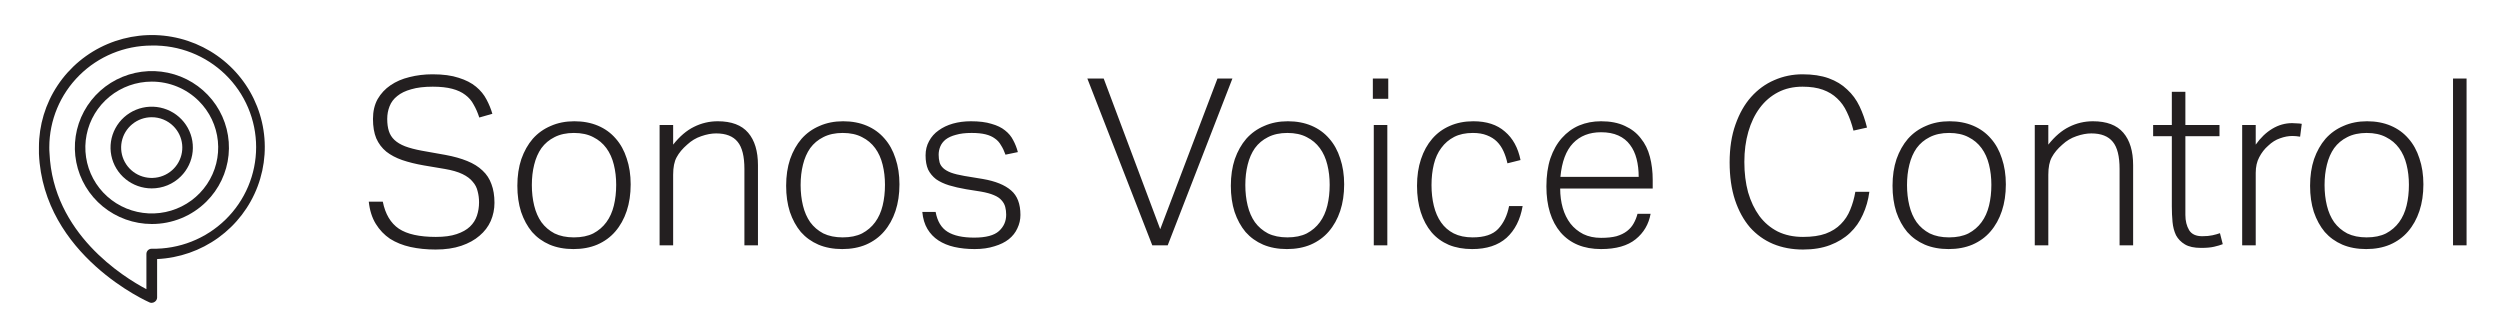 <svg width="642" height="84" viewBox="0 0 642 84" fill="none" xmlns="http://www.w3.org/2000/svg">
<path d="M38.946 77.773C38.763 77.774 38.581 77.737 38.413 77.665C38.142 77.547 11.119 65.697 10 39.462C10 38.923 10 38.384 10 37.78C10 32.145 11.666 26.634 14.793 21.93C17.921 17.227 22.37 13.538 27.591 11.321C32.811 9.104 38.572 8.457 44.16 9.459C49.748 10.462 54.916 13.07 59.024 16.961C63.131 20.852 65.997 25.854 67.266 31.347C68.535 36.839 68.152 42.58 66.163 47.858C64.174 53.137 60.668 57.719 56.079 61.038C51.489 64.356 46.02 66.265 40.347 66.527V76.425C40.339 76.64 40.279 76.85 40.174 77.037C40.068 77.224 39.919 77.384 39.739 77.504C39.507 77.67 39.231 77.764 38.946 77.773ZM38.946 11.697C31.978 11.708 25.3 14.46 20.373 19.349C15.446 24.238 12.674 30.866 12.662 37.78C12.662 38.298 12.662 38.858 12.716 39.322C13.586 59.906 31.622 71.109 37.598 74.258V65.211C37.597 65.035 37.631 64.861 37.698 64.698C37.765 64.535 37.864 64.387 37.99 64.263C38.115 64.138 38.264 64.04 38.428 63.973C38.593 63.906 38.768 63.873 38.946 63.874C42.443 63.945 45.919 63.322 49.171 62.043C52.423 60.763 55.385 58.853 57.883 56.423C60.382 53.994 62.367 51.094 63.722 47.894C65.077 44.693 65.775 41.257 65.775 37.786C65.775 34.314 65.077 30.878 63.722 27.677C62.367 24.477 60.382 21.577 57.883 19.148C55.385 16.718 52.423 14.808 49.171 13.528C45.919 12.249 42.443 11.626 38.946 11.697Z" fill="#231F20"/>
<path d="M38.956 57.523C34.381 57.511 29.951 55.926 26.421 53.038C22.89 50.149 20.478 46.135 19.594 41.68C18.71 37.225 19.41 32.603 21.574 28.602C23.738 24.601 27.232 21.468 31.462 19.737C35.692 18.005 40.396 17.782 44.773 19.105C49.15 20.428 52.93 23.216 55.469 26.993C58.007 30.771 59.148 35.305 58.697 39.824C58.246 44.342 56.231 48.566 52.995 51.776C51.153 53.607 48.965 55.057 46.555 56.044C44.146 57.03 41.563 57.533 38.956 57.523V57.523ZM38.956 20.959C35.01 20.963 31.187 22.325 28.139 24.813C25.091 27.301 23.006 30.76 22.241 34.602C21.474 38.444 22.074 42.43 23.938 45.882C25.802 49.335 28.814 52.039 32.461 53.534C36.108 55.029 40.166 55.224 43.941 54.084C47.717 52.943 50.977 50.539 53.167 47.281C55.356 44.023 56.34 40.112 55.95 36.215C55.56 32.318 53.821 28.676 51.028 25.909C49.444 24.335 47.562 23.087 45.49 22.238C43.419 21.388 41.198 20.954 38.956 20.959V20.959Z" fill="#231F20"/>
<path d="M38.957 48.38C36.511 48.38 34.141 47.538 32.25 45.998C30.359 44.459 29.065 42.316 28.587 39.935C28.11 37.554 28.48 35.083 29.633 32.943C30.785 30.802 32.651 29.124 34.91 28.195C37.17 27.266 39.684 27.144 42.025 27.848C44.366 28.553 46.388 30.041 47.747 32.059C49.106 34.077 49.717 36.501 49.478 38.916C49.238 41.332 48.162 43.59 46.432 45.307C45.453 46.284 44.288 47.058 43.005 47.586C41.721 48.113 40.346 48.383 38.957 48.38ZM38.957 30.103C37.139 30.104 35.378 30.731 33.974 31.877C32.57 33.022 31.609 34.615 31.256 36.385C30.903 38.154 31.18 39.991 32.038 41.581C32.897 43.171 34.284 44.416 35.964 45.105C37.644 45.793 39.513 45.882 41.252 45.356C42.991 44.831 44.492 43.723 45.5 42.222C46.508 40.72 46.96 38.919 46.779 37.124C46.599 35.329 45.796 33.652 44.509 32.378C43.78 31.655 42.914 31.081 41.962 30.691C41.009 30.3 39.988 30.101 38.957 30.103Z" fill="#231F20"/>
<path d="M98.3 51.78C98.94 54.98 100.32 57.3 102.44 58.74C104.56 60.14 107.72 60.84 111.92 60.84C114.08 60.84 115.86 60.6 117.26 60.12C118.7 59.64 119.84 59 120.68 58.2C121.52 57.4 122.12 56.46 122.48 55.38C122.84 54.3 123.02 53.16 123.02 51.96C123.02 50.96 122.9 50.02 122.66 49.14C122.46 48.22 122.04 47.4 121.4 46.68C120.8 45.92 119.92 45.26 118.76 44.7C117.6 44.14 116.08 43.7 114.2 43.38L108.86 42.48C106.78 42.12 104.92 41.66 103.28 41.1C101.68 40.54 100.32 39.82 99.2 38.94C98.08 38.02 97.22 36.88 96.62 35.52C96.06 34.16 95.78 32.5 95.78 30.54C95.78 28.58 96.18 26.88 96.98 25.44C97.82 24 98.92 22.82 100.28 21.9C101.68 20.94 103.3 20.24 105.14 19.8C107.02 19.32 109 19.08 111.08 19.08C113.76 19.08 116 19.38 117.8 19.98C119.6 20.54 121.08 21.3 122.24 22.26C123.4 23.22 124.3 24.32 124.94 25.56C125.58 26.76 126.08 27.98 126.44 29.22L123.08 30.18C122.68 28.94 122.2 27.84 121.64 26.88C121.12 25.88 120.4 25.04 119.48 24.36C118.6 23.68 117.48 23.16 116.12 22.8C114.76 22.44 113.1 22.26 111.14 22.26C108.94 22.26 107.1 22.48 105.62 22.92C104.14 23.32 102.94 23.9 102.02 24.66C101.1 25.38 100.44 26.26 100.04 27.3C99.64 28.3 99.44 29.38 99.44 30.54C99.44 31.74 99.58 32.78 99.86 33.66C100.14 34.54 100.62 35.3 101.3 35.94C101.98 36.58 102.88 37.12 104 37.56C105.16 38 106.6 38.38 108.32 38.7L114.38 39.78C116.54 40.18 118.4 40.7 119.96 41.34C121.56 41.98 122.88 42.8 123.92 43.8C124.96 44.76 125.72 45.92 126.2 47.28C126.72 48.64 126.98 50.24 126.98 52.08C126.98 53.72 126.66 55.28 126.02 56.76C125.38 58.2 124.42 59.46 123.14 60.54C121.9 61.62 120.34 62.48 118.46 63.12C116.58 63.76 114.38 64.08 111.86 64.08C109.54 64.08 107.38 63.86 105.38 63.42C103.42 62.98 101.68 62.28 100.16 61.32C98.68 60.32 97.46 59.04 96.5 57.48C95.54 55.92 94.94 54.02 94.7 51.78H98.3ZM147.377 60.96C149.337 60.96 150.997 60.62 152.357 59.94C153.717 59.22 154.837 58.26 155.717 57.06C156.597 55.86 157.237 54.44 157.637 52.8C158.037 51.16 158.237 49.38 158.237 47.46C158.237 45.62 158.037 43.9 157.637 42.3C157.237 40.66 156.597 39.24 155.717 38.04C154.837 36.84 153.717 35.9 152.357 35.22C150.997 34.5 149.337 34.14 147.377 34.14C145.457 34.14 143.797 34.5 142.397 35.22C141.037 35.9 139.917 36.84 139.037 38.04C138.197 39.24 137.577 40.66 137.177 42.3C136.777 43.9 136.577 45.64 136.577 47.52C136.577 49.4 136.777 51.16 137.177 52.8C137.577 54.44 138.197 55.86 139.037 57.06C139.917 58.26 141.037 59.22 142.397 59.94C143.797 60.62 145.457 60.96 147.377 60.96ZM147.257 63.96C144.977 63.96 142.937 63.58 141.137 62.82C139.377 62.06 137.877 60.98 136.637 59.58C135.437 58.14 134.497 56.42 133.817 54.42C133.177 52.42 132.857 50.18 132.857 47.7C132.857 45.18 133.197 42.9 133.877 40.86C134.597 38.82 135.577 37.08 136.817 35.64C138.097 34.2 139.637 33.1 141.437 32.34C143.237 31.54 145.257 31.14 147.497 31.14C149.737 31.14 151.757 31.52 153.557 32.28C155.357 33.04 156.877 34.14 158.117 35.58C159.357 36.98 160.297 38.68 160.937 40.68C161.617 42.68 161.957 44.9 161.957 47.34C161.957 49.86 161.617 52.14 160.937 54.18C160.257 56.22 159.277 57.98 157.997 59.46C156.757 60.9 155.217 62.02 153.377 62.82C151.577 63.58 149.537 63.96 147.257 63.96ZM169.384 32.1H172.864V37.14C174.544 35.02 176.324 33.5 178.204 32.58C180.124 31.62 182.164 31.14 184.324 31.14C187.844 31.14 190.444 32.12 192.124 34.08C193.804 36.04 194.644 38.82 194.644 42.42V63H191.164V43.38C191.164 40.14 190.584 37.82 189.424 36.42C188.264 34.98 186.424 34.26 183.904 34.26C182.704 34.26 181.424 34.5 180.064 34.98C178.744 35.42 177.544 36.14 176.464 37.14C175.264 38.18 174.364 39.26 173.764 40.38C173.164 41.46 172.864 42.96 172.864 44.88V63H169.384V32.1ZM216.401 60.96C218.361 60.96 220.021 60.62 221.381 59.94C222.741 59.22 223.861 58.26 224.741 57.06C225.621 55.86 226.261 54.44 226.661 52.8C227.061 51.16 227.261 49.38 227.261 47.46C227.261 45.62 227.061 43.9 226.661 42.3C226.261 40.66 225.621 39.24 224.741 38.04C223.861 36.84 222.741 35.9 221.381 35.22C220.021 34.5 218.361 34.14 216.401 34.14C214.481 34.14 212.821 34.5 211.421 35.22C210.061 35.9 208.941 36.84 208.061 38.04C207.221 39.24 206.601 40.66 206.201 42.3C205.801 43.9 205.601 45.64 205.601 47.52C205.601 49.4 205.801 51.16 206.201 52.8C206.601 54.44 207.221 55.86 208.061 57.06C208.941 58.26 210.061 59.22 211.421 59.94C212.821 60.62 214.481 60.96 216.401 60.96ZM216.281 63.96C214.001 63.96 211.961 63.58 210.161 62.82C208.401 62.06 206.901 60.98 205.661 59.58C204.461 58.14 203.521 56.42 202.841 54.42C202.201 52.42 201.881 50.18 201.881 47.7C201.881 45.18 202.221 42.9 202.901 40.86C203.621 38.82 204.601 37.08 205.841 35.64C207.121 34.2 208.661 33.1 210.461 32.34C212.261 31.54 214.281 31.14 216.521 31.14C218.761 31.14 220.781 31.52 222.581 32.28C224.381 33.04 225.901 34.14 227.141 35.58C228.381 36.98 229.321 38.68 229.961 40.68C230.641 42.68 230.981 44.9 230.981 47.34C230.981 49.86 230.641 52.14 229.961 54.18C229.281 56.22 228.301 57.98 227.021 59.46C225.781 60.9 224.241 62.02 222.401 62.82C220.601 63.58 218.561 63.96 216.281 63.96ZM240.267 54.42C240.707 56.82 241.727 58.52 243.327 59.52C244.927 60.52 247.207 61.02 250.167 61.02C253.167 61.02 255.287 60.46 256.527 59.34C257.767 58.22 258.387 56.82 258.387 55.14C258.387 54.42 258.307 53.76 258.147 53.16C257.987 52.52 257.667 51.94 257.187 51.42C256.747 50.9 256.087 50.46 255.207 50.1C254.367 49.74 253.267 49.44 251.907 49.2L248.127 48.6C246.487 48.32 245.007 47.98 243.687 47.58C242.407 47.18 241.307 46.66 240.387 46.02C239.507 45.34 238.827 44.52 238.347 43.56C237.907 42.56 237.687 41.34 237.687 39.9C237.687 38.54 237.987 37.32 238.587 36.24C239.187 35.12 240.007 34.2 241.047 33.48C242.087 32.72 243.307 32.14 244.707 31.74C246.147 31.34 247.687 31.14 249.327 31.14C251.447 31.14 253.207 31.36 254.607 31.8C256.047 32.2 257.207 32.76 258.087 33.48C259.007 34.2 259.707 35.04 260.187 36C260.707 36.96 261.107 37.98 261.387 39.06L258.207 39.72C257.887 38.8 257.507 38 257.067 37.32C256.667 36.6 256.147 36.02 255.507 35.58C254.867 35.1 254.067 34.74 253.107 34.5C252.147 34.26 250.947 34.14 249.507 34.14C247.907 34.14 246.567 34.3 245.487 34.62C244.407 34.9 243.527 35.3 242.847 35.82C242.207 36.34 241.747 36.94 241.467 37.62C241.187 38.3 241.047 39 241.047 39.72C241.047 40.44 241.127 41.1 241.287 41.7C241.447 42.26 241.767 42.76 242.247 43.2C242.727 43.64 243.387 44.02 244.227 44.34C245.107 44.66 246.247 44.94 247.647 45.18L252.387 45.96C255.627 46.52 258.047 47.5 259.647 48.9C261.247 50.26 262.047 52.36 262.047 55.2C262.047 56.4 261.787 57.54 261.267 58.62C260.787 59.7 260.047 60.64 259.047 61.44C258.087 62.2 256.867 62.8 255.387 63.24C253.907 63.72 252.207 63.96 250.287 63.96C248.407 63.96 246.667 63.78 245.067 63.42C243.507 63.06 242.147 62.5 240.987 61.74C239.827 60.98 238.887 60 238.167 58.8C237.447 57.6 237.007 56.14 236.847 54.42H240.267ZM279.227 20.16H283.427L297.947 58.86L312.647 20.16H316.487L299.867 63H295.907L279.227 20.16ZM330.6 60.96C332.56 60.96 334.22 60.62 335.58 59.94C336.94 59.22 338.06 58.26 338.94 57.06C339.82 55.86 340.46 54.44 340.86 52.8C341.26 51.16 341.46 49.38 341.46 47.46C341.46 45.62 341.26 43.9 340.86 42.3C340.46 40.66 339.82 39.24 338.94 38.04C338.06 36.84 336.94 35.9 335.58 35.22C334.22 34.5 332.56 34.14 330.6 34.14C328.68 34.14 327.02 34.5 325.62 35.22C324.26 35.9 323.14 36.84 322.26 38.04C321.42 39.24 320.8 40.66 320.4 42.3C320 43.9 319.8 45.64 319.8 47.52C319.8 49.4 320 51.16 320.4 52.8C320.8 54.44 321.42 55.86 322.26 57.06C323.14 58.26 324.26 59.22 325.62 59.94C327.02 60.62 328.68 60.96 330.6 60.96ZM330.48 63.96C328.2 63.96 326.16 63.58 324.36 62.82C322.6 62.06 321.1 60.98 319.86 59.58C318.66 58.14 317.72 56.42 317.04 54.42C316.4 52.42 316.08 50.18 316.08 47.7C316.08 45.18 316.42 42.9 317.1 40.86C317.82 38.82 318.8 37.08 320.04 35.64C321.32 34.2 322.86 33.1 324.66 32.34C326.46 31.54 328.48 31.14 330.72 31.14C332.96 31.14 334.98 31.52 336.78 32.28C338.58 33.04 340.1 34.14 341.34 35.58C342.58 36.98 343.52 38.68 344.16 40.68C344.84 42.68 345.18 44.9 345.18 47.34C345.18 49.86 344.84 52.14 344.16 54.18C343.48 56.22 342.5 57.98 341.22 59.46C339.98 60.9 338.44 62.02 336.6 62.82C334.8 63.58 332.76 63.96 330.48 63.96ZM352.786 32.1H356.266V63H352.786V32.1ZM352.546 20.16H356.506V25.38H352.546V20.16ZM391.012 52.92C390.412 56.4 389.032 59.12 386.872 61.08C384.712 63 381.772 63.96 378.052 63.96C375.812 63.96 373.812 63.6 372.052 62.88C370.292 62.12 368.812 61.04 367.612 59.64C366.412 58.2 365.492 56.48 364.852 54.48C364.212 52.48 363.892 50.22 363.892 47.7C363.892 45.18 364.232 42.9 364.912 40.86C365.592 38.82 366.552 37.08 367.792 35.64C369.032 34.2 370.532 33.1 372.292 32.34C374.092 31.54 376.112 31.14 378.352 31.14C381.752 31.14 384.452 32.02 386.452 33.78C388.492 35.5 389.832 37.94 390.472 41.1L387.112 41.94C386.872 40.82 386.532 39.78 386.092 38.82C385.652 37.86 385.092 37.04 384.412 36.36C383.732 35.68 382.872 35.14 381.832 34.74C380.832 34.34 379.632 34.14 378.232 34.14C376.352 34.14 374.752 34.48 373.432 35.16C372.112 35.84 371.012 36.78 370.132 37.98C369.252 39.14 368.612 40.54 368.212 42.18C367.812 43.82 367.612 45.6 367.612 47.52C367.612 49.44 367.812 51.22 368.212 52.86C368.612 54.5 369.232 55.92 370.072 57.12C370.912 58.32 371.992 59.26 373.312 59.94C374.672 60.62 376.292 60.96 378.172 60.96C381.172 60.96 383.352 60.24 384.712 58.8C386.112 57.32 387.052 55.36 387.532 52.92H391.012ZM423.875 54.9C423.395 57.58 422.115 59.76 420.035 61.44C417.955 63.12 414.995 63.96 411.155 63.96C406.715 63.96 403.255 62.54 400.775 59.7C398.335 56.82 397.115 52.88 397.115 47.88C397.115 45.16 397.455 42.76 398.135 40.68C398.855 38.6 399.835 36.86 401.075 35.46C402.355 34.02 403.835 32.94 405.515 32.22C407.235 31.5 409.115 31.14 411.155 31.14C413.555 31.14 415.595 31.54 417.275 32.34C418.955 33.1 420.315 34.16 421.355 35.52C422.435 36.84 423.215 38.42 423.695 40.26C424.175 42.1 424.415 44.08 424.415 46.2V48.42H400.655C400.655 50.18 400.875 51.84 401.315 53.4C401.755 54.92 402.415 56.26 403.295 57.42C404.175 58.54 405.275 59.44 406.595 60.12C407.915 60.76 409.435 61.08 411.155 61.08C412.715 61.08 414.035 60.94 415.115 60.66C416.195 60.34 417.095 59.9 417.815 59.34C418.535 58.78 419.095 58.14 419.495 57.42C419.935 56.66 420.275 55.82 420.515 54.9H423.875ZM420.815 45.42C420.815 43.74 420.635 42.2 420.275 40.8C419.915 39.4 419.355 38.2 418.595 37.2C417.835 36.16 416.835 35.36 415.595 34.8C414.355 34.24 412.875 33.96 411.155 33.96C408.155 33.96 405.755 34.9 403.955 36.78C402.155 38.66 401.075 41.54 400.715 45.42H420.815ZM480.049 49.26C479.769 51.38 479.209 53.34 478.369 55.14C477.569 56.94 476.469 58.5 475.069 59.82C473.669 61.14 471.969 62.18 469.969 62.94C467.969 63.7 465.649 64.08 463.009 64.08C460.209 64.08 457.649 63.6 455.329 62.64C453.049 61.68 451.069 60.26 449.389 58.38C447.749 56.46 446.469 54.12 445.549 51.36C444.629 48.56 444.169 45.34 444.169 41.7C444.169 38.02 444.669 34.78 445.669 31.98C446.669 29.14 448.009 26.78 449.689 24.9C451.409 22.98 453.389 21.54 455.629 20.58C457.909 19.58 460.329 19.08 462.889 19.08C465.489 19.08 467.729 19.42 469.609 20.1C471.489 20.78 473.069 21.74 474.349 22.98C475.669 24.18 476.729 25.62 477.529 27.3C478.329 28.98 478.969 30.8 479.449 32.76L475.969 33.54C475.529 31.78 474.969 30.2 474.289 28.8C473.649 27.4 472.809 26.22 471.769 25.26C470.769 24.3 469.549 23.56 468.109 23.04C466.669 22.52 464.929 22.26 462.889 22.26C460.529 22.26 458.429 22.74 456.589 23.7C454.749 24.66 453.189 26 451.909 27.72C450.629 29.44 449.649 31.48 448.969 33.84C448.289 36.2 447.949 38.78 447.949 41.58C447.949 44.42 448.269 47.02 448.909 49.38C449.589 51.7 450.549 53.72 451.789 55.44C453.069 57.16 454.649 58.5 456.529 59.46C458.409 60.38 460.569 60.84 463.009 60.84C465.329 60.84 467.269 60.56 468.829 60C470.429 59.4 471.729 58.58 472.729 57.54C473.769 56.5 474.569 55.28 475.129 53.88C475.729 52.44 476.169 50.9 476.449 49.26H480.049ZM500.522 60.96C502.482 60.96 504.142 60.62 505.502 59.94C506.862 59.22 507.982 58.26 508.862 57.06C509.742 55.86 510.382 54.44 510.782 52.8C511.182 51.16 511.382 49.38 511.382 47.46C511.382 45.62 511.182 43.9 510.782 42.3C510.382 40.66 509.742 39.24 508.862 38.04C507.982 36.84 506.862 35.9 505.502 35.22C504.142 34.5 502.482 34.14 500.522 34.14C498.602 34.14 496.942 34.5 495.542 35.22C494.182 35.9 493.062 36.84 492.182 38.04C491.342 39.24 490.722 40.66 490.322 42.3C489.922 43.9 489.722 45.64 489.722 47.52C489.722 49.4 489.922 51.16 490.322 52.8C490.722 54.44 491.342 55.86 492.182 57.06C493.062 58.26 494.182 59.22 495.542 59.94C496.942 60.62 498.602 60.96 500.522 60.96ZM500.402 63.96C498.122 63.96 496.082 63.58 494.282 62.82C492.522 62.06 491.022 60.98 489.782 59.58C488.582 58.14 487.642 56.42 486.962 54.42C486.322 52.42 486.002 50.18 486.002 47.7C486.002 45.18 486.342 42.9 487.022 40.86C487.742 38.82 488.722 37.08 489.962 35.64C491.242 34.2 492.782 33.1 494.582 32.34C496.382 31.54 498.402 31.14 500.642 31.14C502.882 31.14 504.902 31.52 506.702 32.28C508.502 33.04 510.022 34.14 511.262 35.58C512.502 36.98 513.442 38.68 514.082 40.68C514.762 42.68 515.102 44.9 515.102 47.34C515.102 49.86 514.762 52.14 514.082 54.18C513.402 56.22 512.422 57.98 511.142 59.46C509.902 60.9 508.362 62.02 506.522 62.82C504.722 63.58 502.682 63.96 500.402 63.96ZM522.528 32.1H526.008V37.14C527.688 35.02 529.468 33.5 531.348 32.58C533.268 31.62 535.308 31.14 537.468 31.14C540.988 31.14 543.588 32.12 545.268 34.08C546.948 36.04 547.788 38.82 547.788 42.42V63H544.308V43.38C544.308 40.14 543.728 37.82 542.568 36.42C541.408 34.98 539.568 34.26 537.048 34.26C535.848 34.26 534.568 34.5 533.208 34.98C531.888 35.42 530.688 36.14 529.608 37.14C528.408 38.18 527.508 39.26 526.908 40.38C526.308 41.46 526.008 42.96 526.008 44.88V63H522.528V32.1ZM557.725 34.98H552.925V32.1H557.725V23.58H561.205V32.1H569.965V34.98H561.205V55.2C561.205 56.72 561.525 58.02 562.165 59.1C562.805 60.14 563.925 60.66 565.525 60.66C566.565 60.66 567.445 60.58 568.165 60.42C568.885 60.26 569.525 60.08 570.085 59.88L570.805 62.7C570.205 62.94 569.465 63.16 568.585 63.36C567.745 63.56 566.625 63.66 565.225 63.66C563.465 63.66 562.085 63.36 561.085 62.76C560.085 62.16 559.325 61.38 558.805 60.42C558.325 59.42 558.025 58.28 557.905 57C557.785 55.72 557.725 54.38 557.725 52.98V34.98ZM575.79 32.1H579.27V37.14C580.51 35.38 581.93 34.02 583.53 33.06C585.13 32.1 586.83 31.62 588.63 31.62C589.07 31.62 589.47 31.64 589.83 31.68C590.23 31.68 590.65 31.72 591.09 31.8L590.67 35.1C589.95 34.98 589.29 34.92 588.69 34.92C587.65 34.92 586.59 35.12 585.51 35.52C584.43 35.88 583.41 36.52 582.45 37.44C581.53 38.24 580.77 39.22 580.17 40.38C579.57 41.5 579.27 42.84 579.27 44.4V63H575.79V32.1ZM607.748 60.96C609.708 60.96 611.368 60.62 612.728 59.94C614.088 59.22 615.208 58.26 616.088 57.06C616.968 55.86 617.608 54.44 618.008 52.8C618.408 51.16 618.608 49.38 618.608 47.46C618.608 45.62 618.408 43.9 618.008 42.3C617.608 40.66 616.968 39.24 616.088 38.04C615.208 36.84 614.088 35.9 612.728 35.22C611.368 34.5 609.708 34.14 607.748 34.14C605.828 34.14 604.168 34.5 602.768 35.22C601.408 35.9 600.288 36.84 599.408 38.04C598.568 39.24 597.948 40.66 597.548 42.3C597.148 43.9 596.948 45.64 596.948 47.52C596.948 49.4 597.148 51.16 597.548 52.8C597.948 54.44 598.568 55.86 599.408 57.06C600.288 58.26 601.408 59.22 602.768 59.94C604.168 60.62 605.828 60.96 607.748 60.96ZM607.628 63.96C605.348 63.96 603.308 63.58 601.508 62.82C599.748 62.06 598.248 60.98 597.008 59.58C595.808 58.14 594.868 56.42 594.188 54.42C593.548 52.42 593.228 50.18 593.228 47.7C593.228 45.18 593.568 42.9 594.248 40.86C594.968 38.82 595.948 37.08 597.188 35.64C598.468 34.2 600.008 33.1 601.808 32.34C603.608 31.54 605.628 31.14 607.868 31.14C610.108 31.14 612.128 31.52 613.928 32.28C615.728 33.04 617.248 34.14 618.488 35.58C619.728 36.98 620.668 38.68 621.308 40.68C621.988 42.68 622.328 44.9 622.328 47.34C622.328 49.86 621.988 52.14 621.308 54.18C620.628 56.22 619.648 57.98 618.368 59.46C617.128 60.9 615.588 62.02 613.748 62.82C611.948 63.58 609.908 63.96 607.628 63.96ZM629.935 20.16H633.415V63H629.935V20.16Z" fill="#231F20"/>
</svg>
